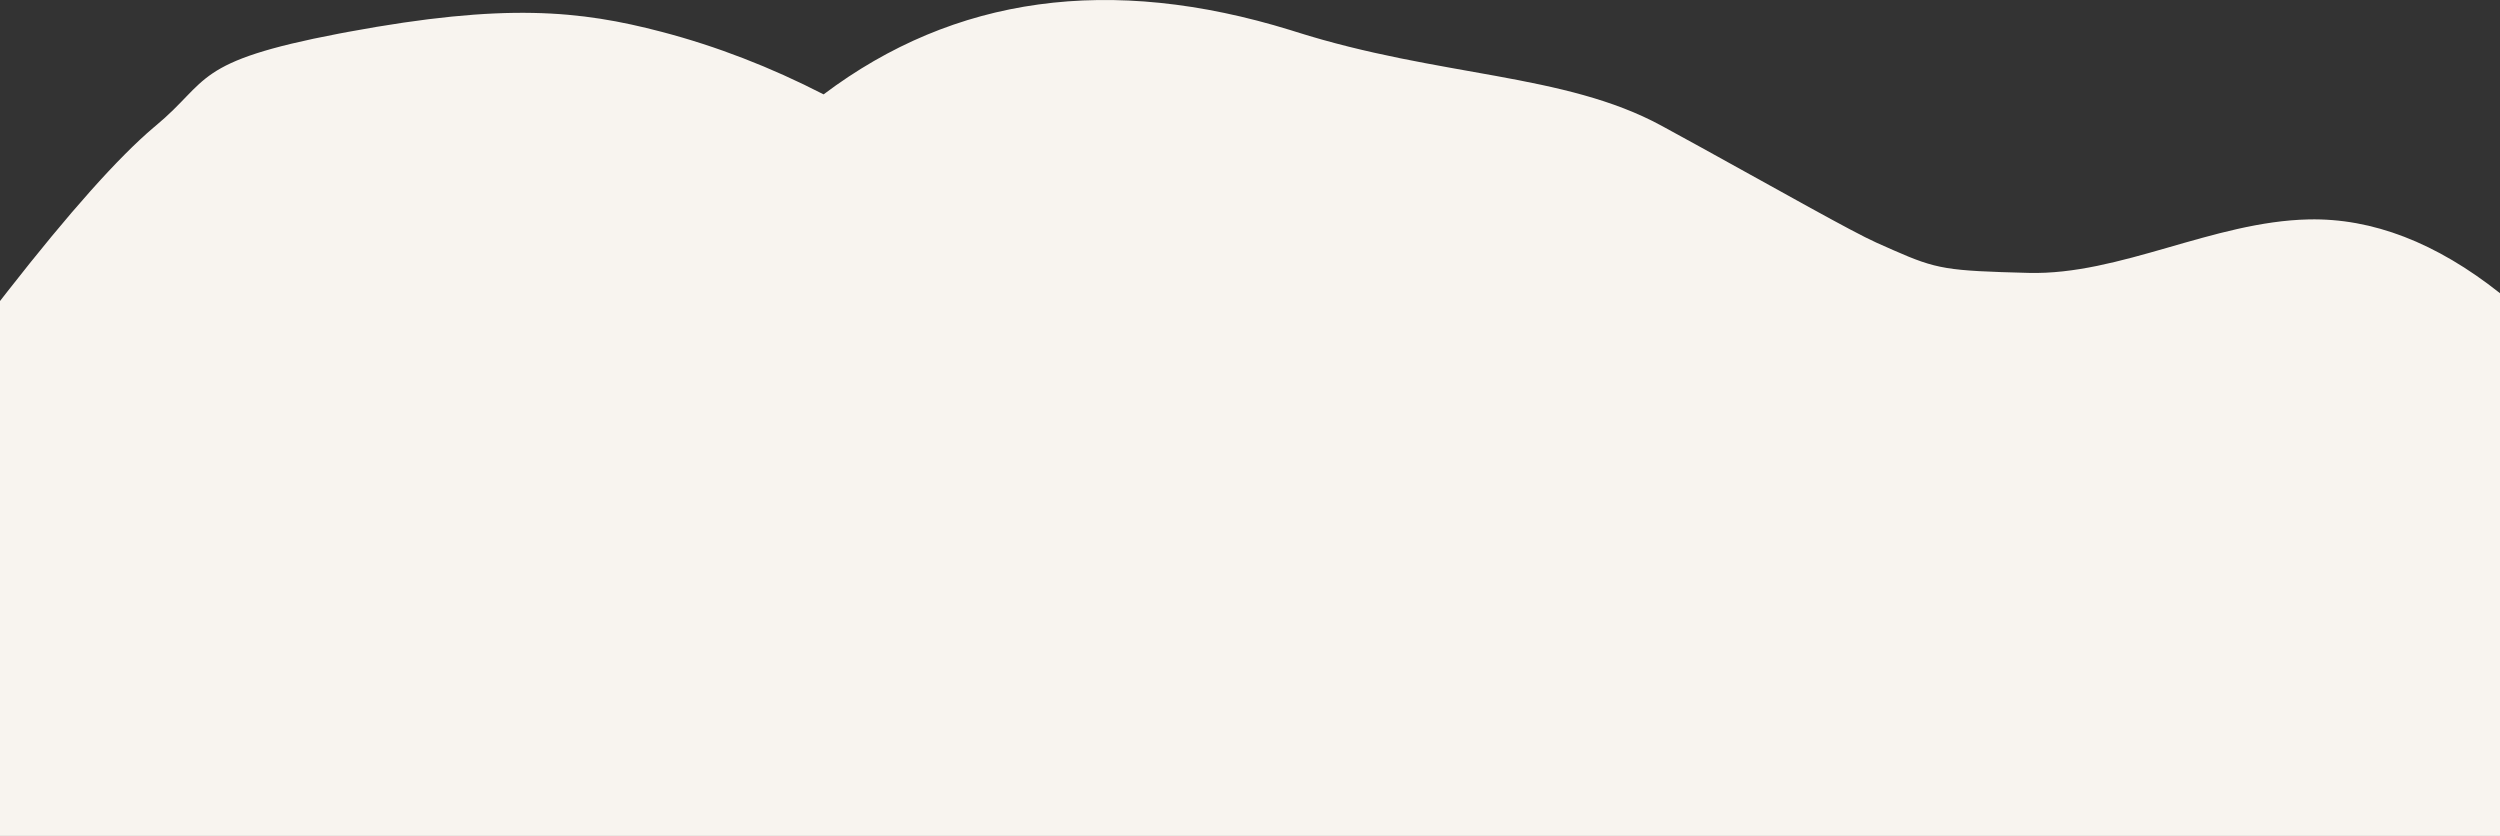 <svg width="320" height="107" xmlns="http://www.w3.org/2000/svg"><rect width="100%" height="100%" fill="#333333" stroke="none"/><path d="M320 107H0V38.533l.926-1.189C8.884 27.165 15.138 20.151 19.687 16.3l.26-.218C26.919 10.285 24.622 7.89 43.396 4.3l1.175-.22c20.048-3.716 29.644-2.753 40.138 0 6.997 1.834 13.9 4.501 20.712 8C122.173-.525 142.1-3.265 165.2 3.86l.7.22c18.331 5.796 34.334 5.252 46.753 12.002l5.182 2.838c9.76 5.377 19.28 10.773 22.354 12.142l2.214.983c5.535 2.434 6.814 2.616 17.246 2.886 11.692.304 23.614-6.577 35.855-6.846 8.161-.18 16.327 2.97 24.497 9.447V107z" fill="#F8F4EF"/></svg>
